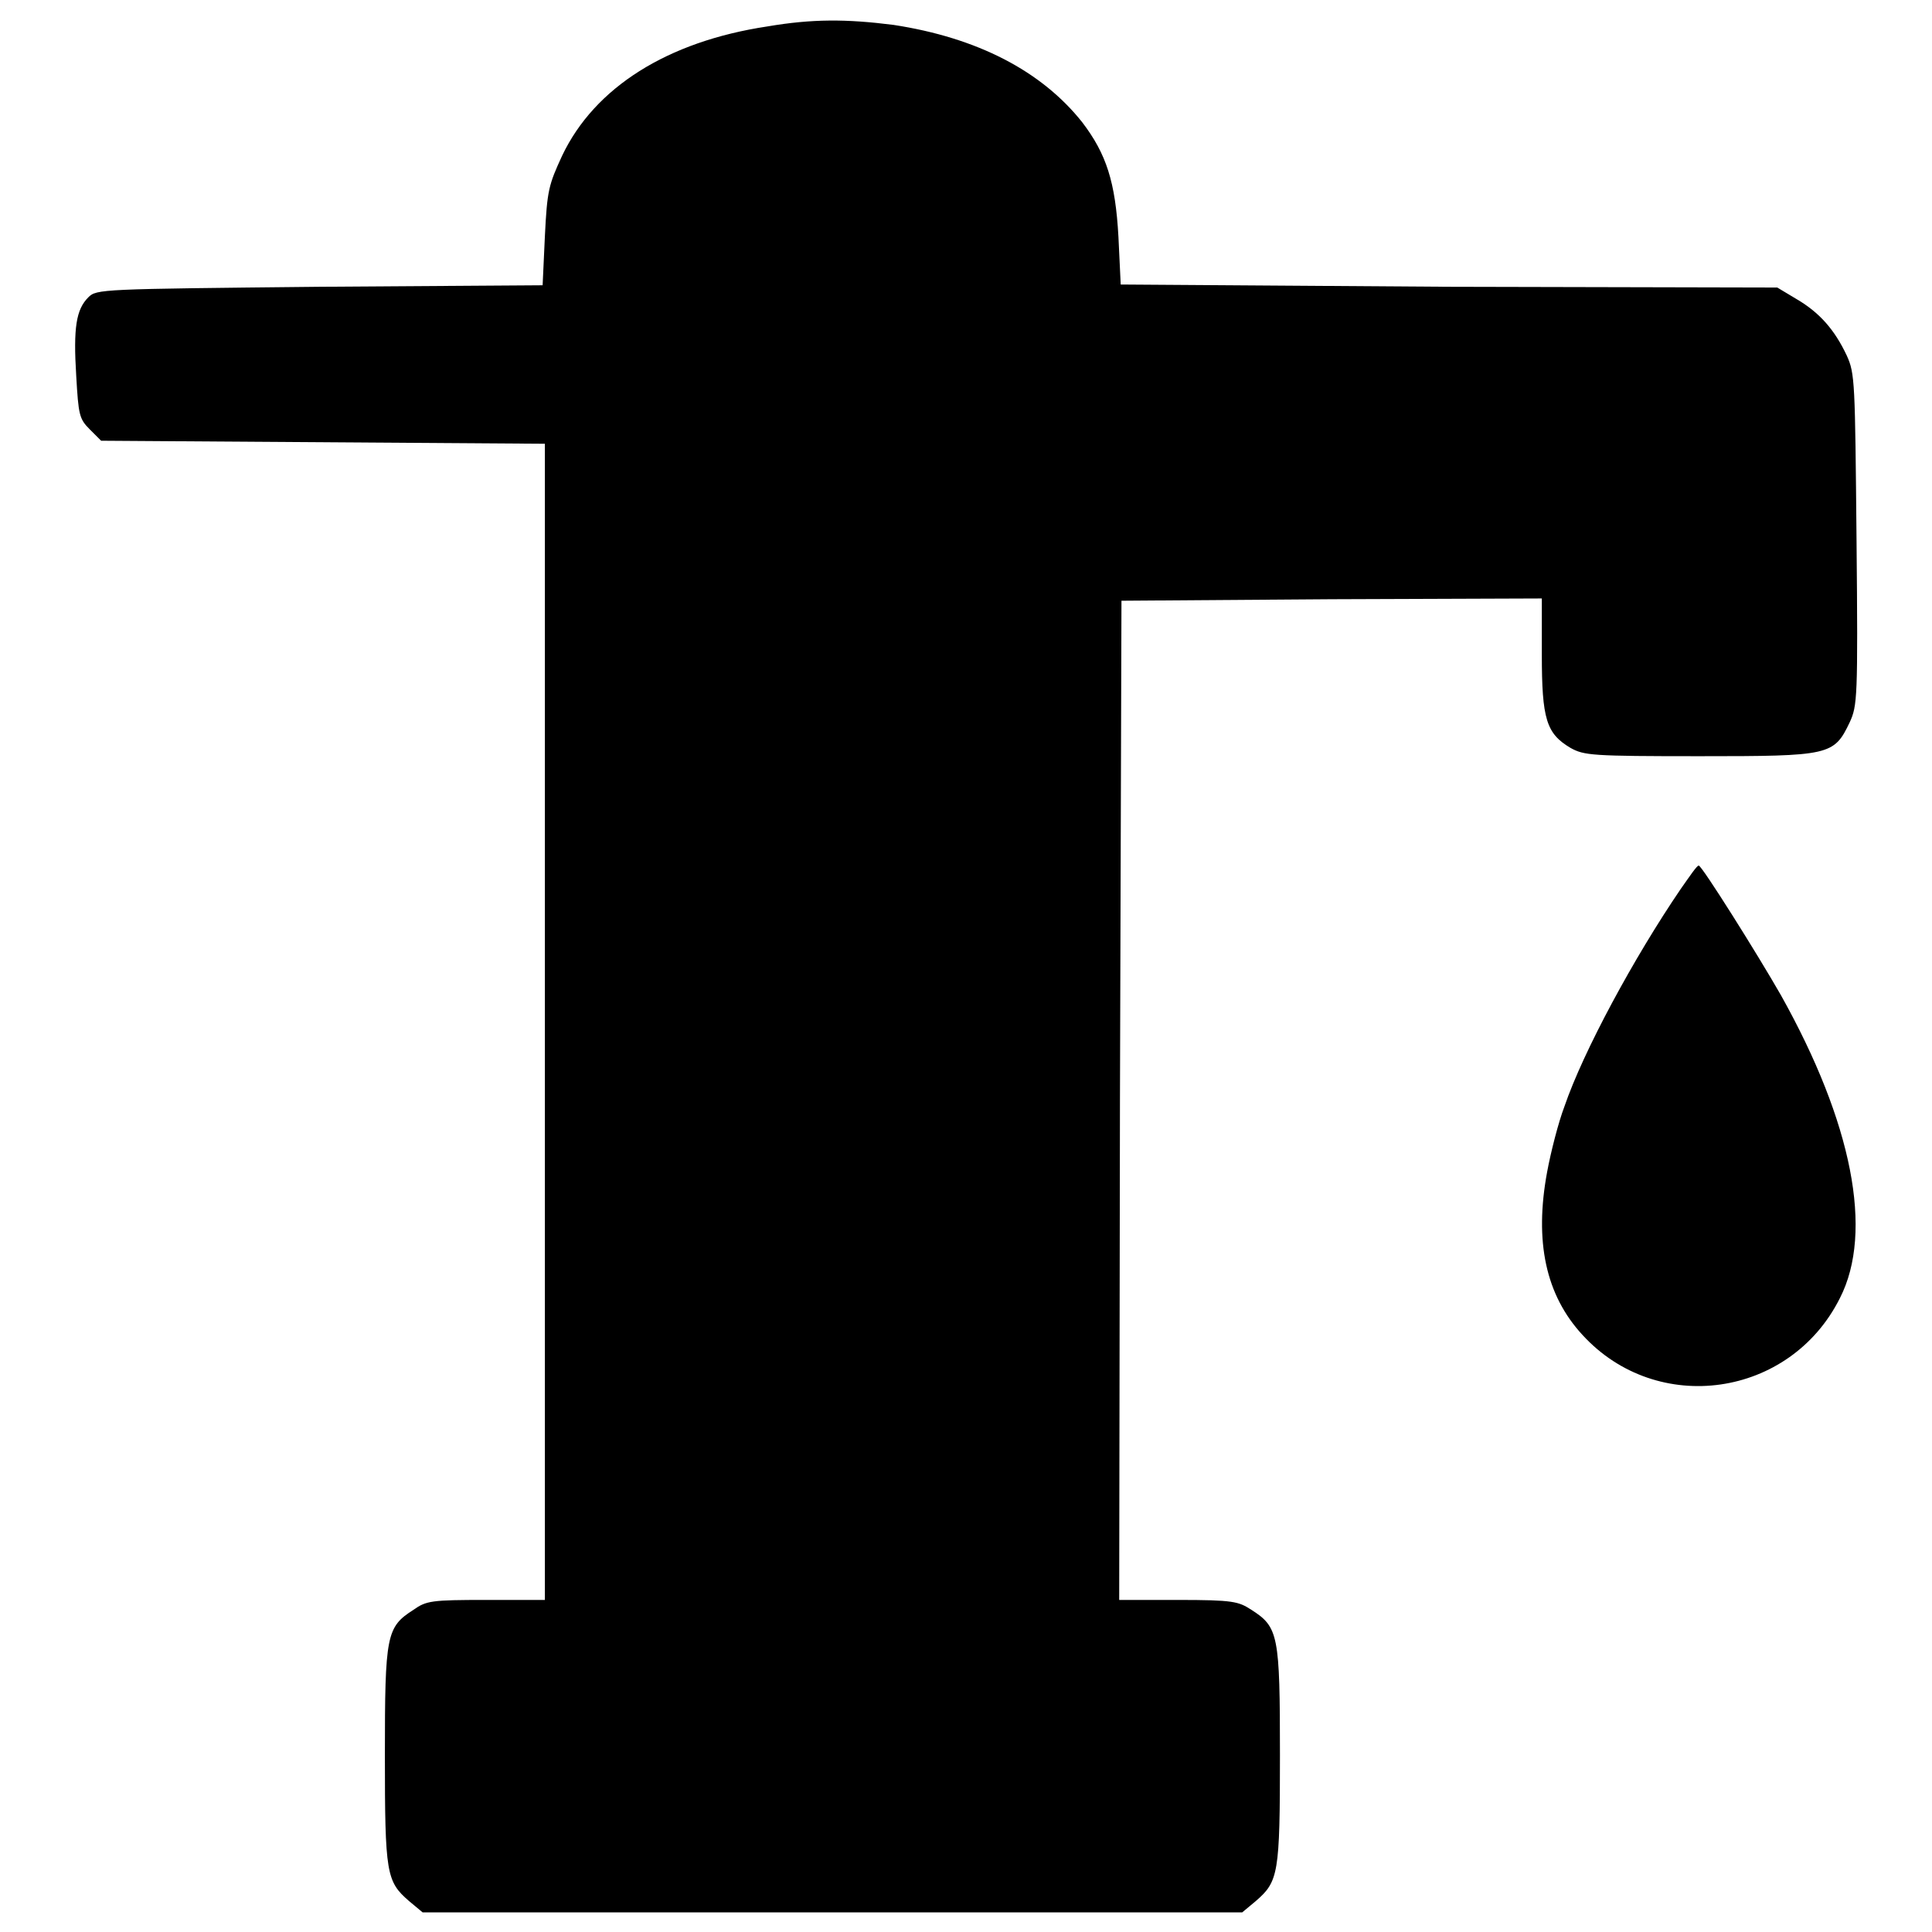<?xml version="1.0" encoding="utf-8"?>
<!-- Svg Vector Icons : http://www.onlinewebfonts.com/icon -->
<!DOCTYPE svg PUBLIC "-//W3C//DTD SVG 1.1//EN" "http://www.w3.org/Graphics/SVG/1.1/DTD/svg11.dtd">
<svg version="1.1" xmlns="http://www.w3.org/2000/svg" xmlns:xlink="http://www.w3.org/1999/xlink" x="0px" y="0px" viewBox="0 0 256 256" enable-background="new 0 0 256 256" xml:space="preserve">
<g><g><g><path fill="#000000" d="M101.7,3.5c-13.3,2-22.9,8.1-27.2,17.1c-1.8,3.9-2,4.6-2.3,10.7l-0.3,6.5L42.3,38c-29,0.3-29.5,0.3-30.6,1.4c-1.6,1.6-2,4-1.6,10.4c0.3,5.2,0.4,5.7,1.8,7.1l1.5,1.5l29.4,0.2l29.4,0.2v76.6v76.6h-7.8c-7.2,0-7.9,0.1-9.6,1.3c-3.6,2.3-3.8,3.3-3.8,19.3c0,15.7,0.2,16.7,3.2,19.3l1.8,1.5h54.3h54.3l1.8-1.5c3-2.6,3.2-3.6,3.2-19.3c0-16-0.2-17-3.8-19.3c-1.7-1.1-2.4-1.3-9.7-1.3h-7.8l0.1-66.2l0.2-66.2l27.9-0.2l27.8-0.1v7.4c0,8.6,0.6,10.5,3.8,12.4c1.8,1,2.8,1.1,17.1,1.1c17.3,0,17.8-0.1,19.9-4.5c1-2.2,1.1-3.1,0.9-24.2c-0.2-20.9-0.2-22-1.3-24.4c-1.6-3.4-3.6-5.7-6.7-7.5l-2.5-1.5L192,38l-43.5-0.3l-0.3-6.3c-0.4-7.3-1.6-11-4.8-15.2c-5.4-6.8-13.9-11.2-25-12.9C112.1,2.5,107.6,2.5,101.7,3.5z"/><path fill="#000000" d="M222.7,117.8c-6.2,9.1-12.9,21.5-15.4,28.8c-0.8,2.1-1.8,6-2.3,8.7c-1.7,9.2-0.2,16.3,4.7,21.6c9.9,10.8,27.5,8.3,34.1-4.9c4.5-8.8,1.6-23.3-7.8-40.1c-3.2-5.6-10.5-17.2-10.9-17.2C224.9,114.6,223.9,116.1,222.7,117.8z"/></g></g></g>
</svg>